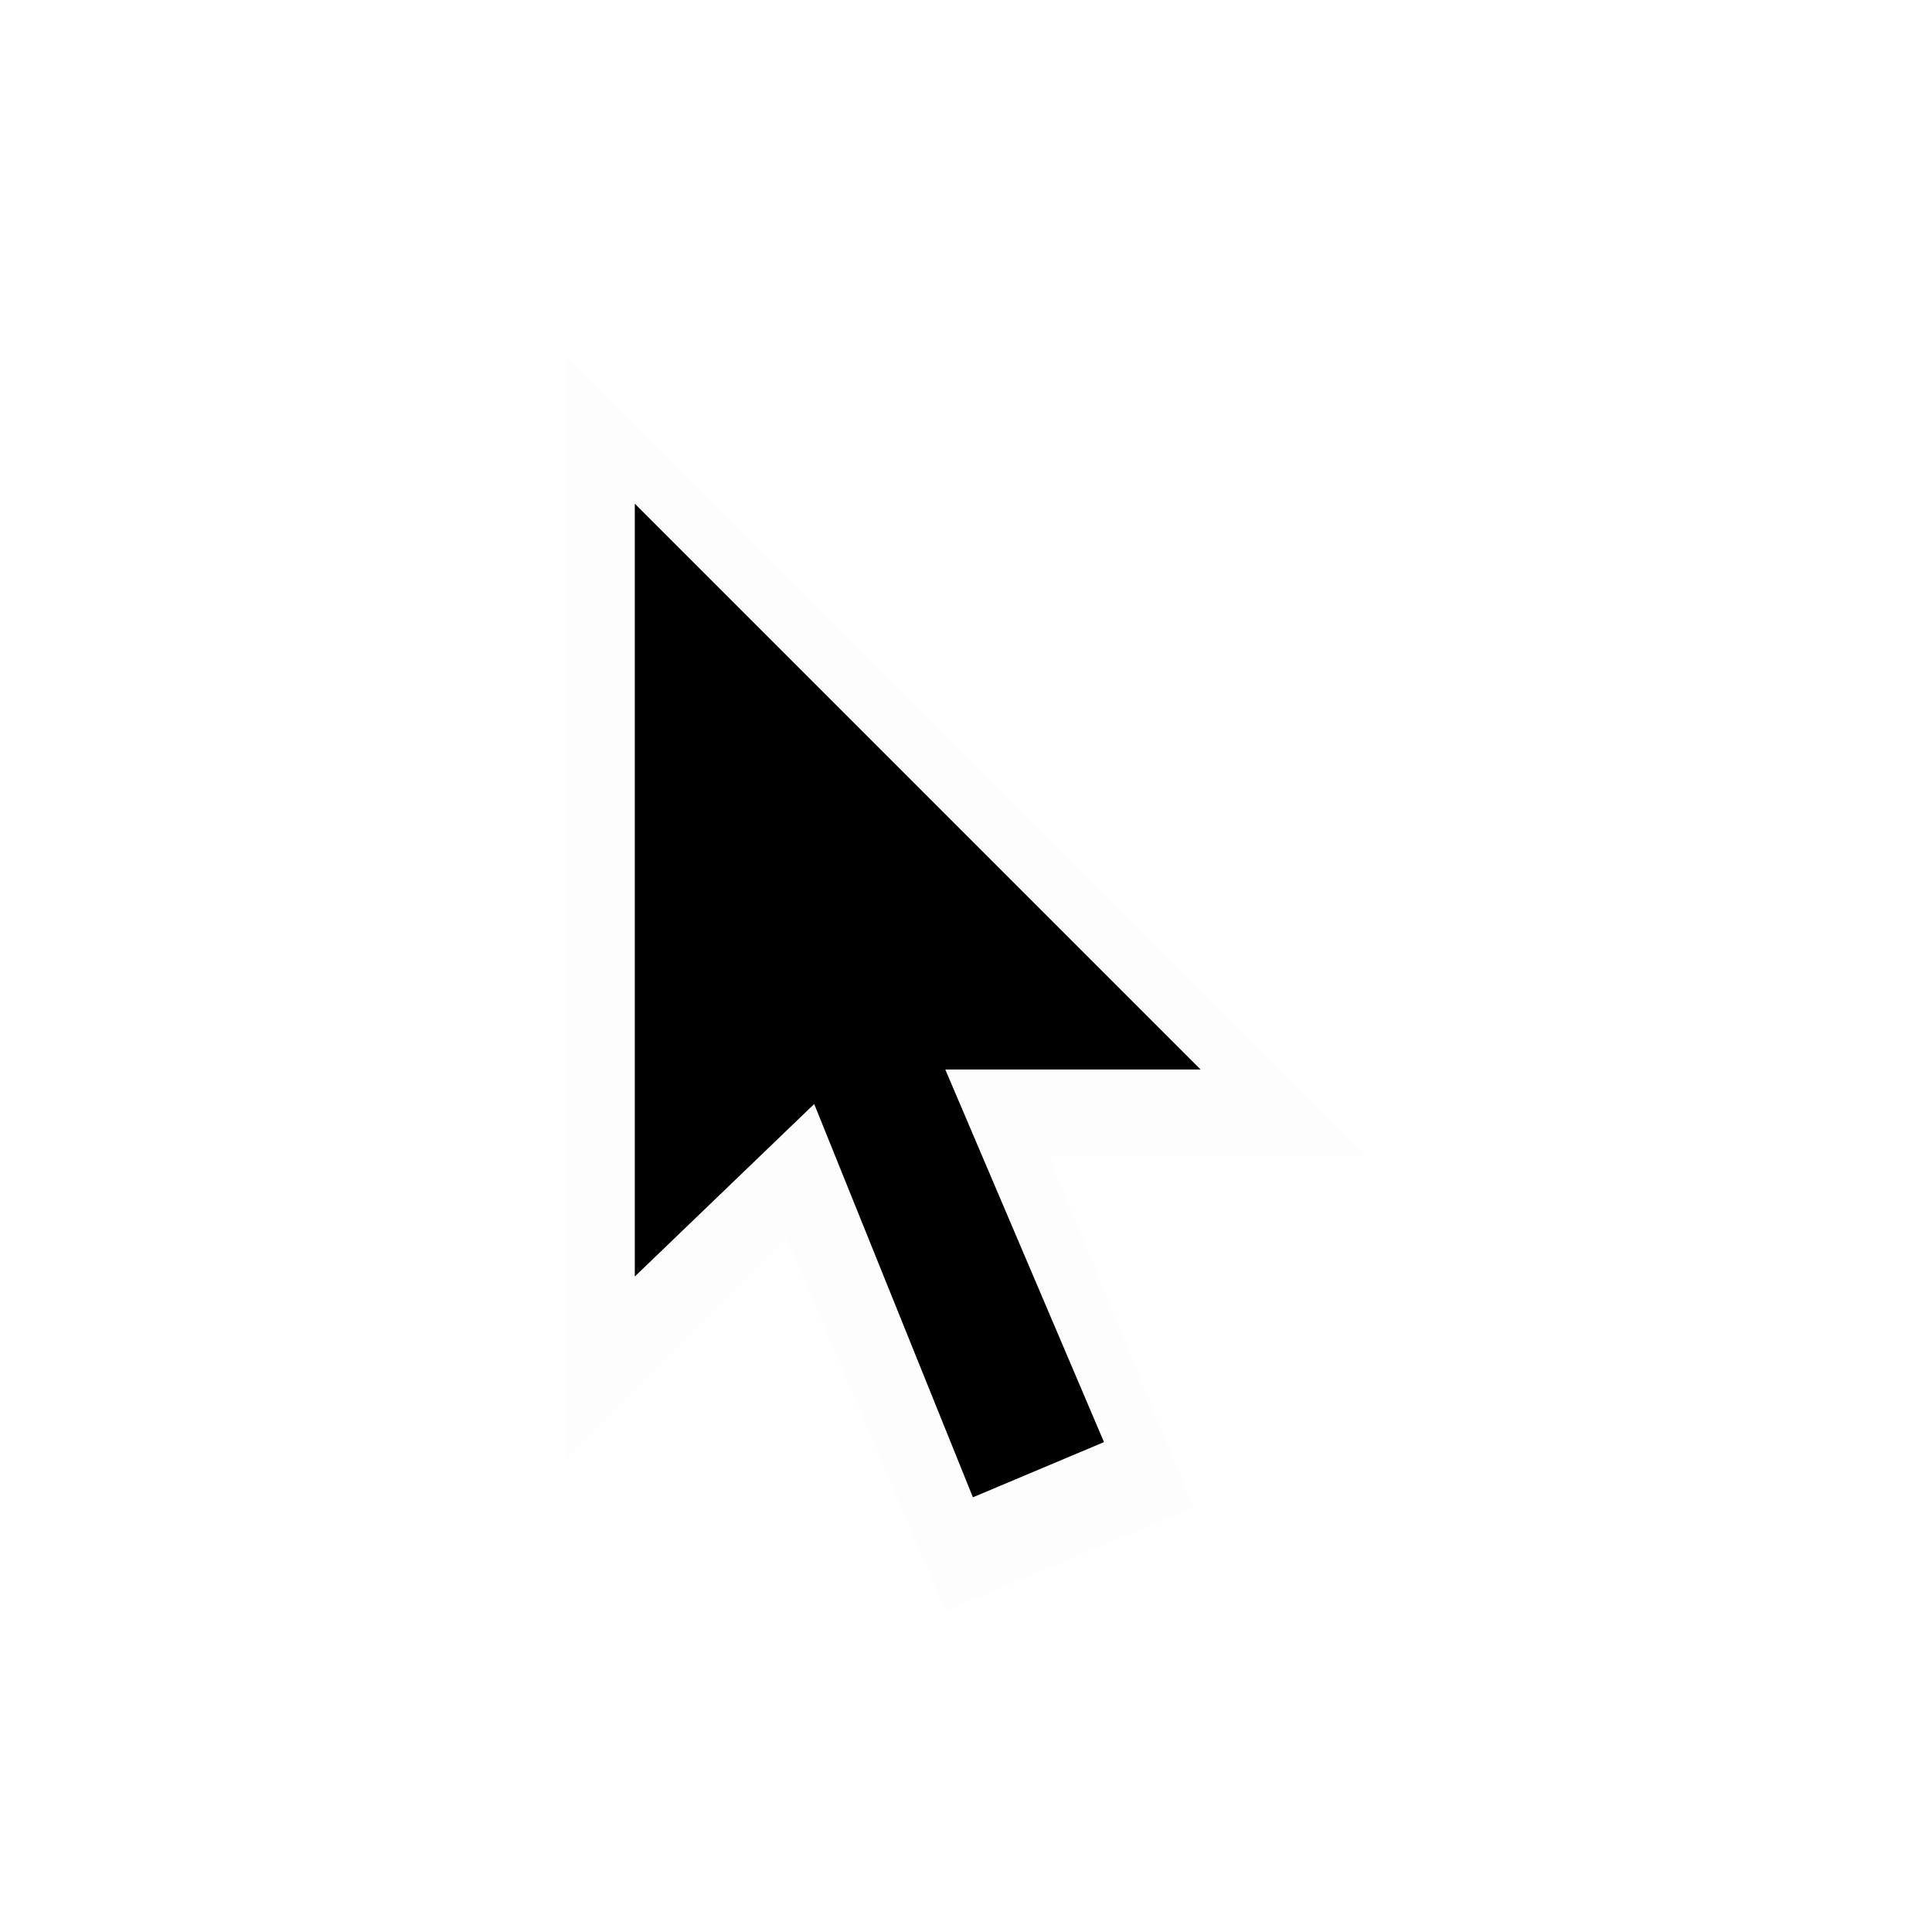 <?xml version="1.0" encoding="UTF-8"?>
<svg xmlns="http://www.w3.org/2000/svg" xmlns:xlink="http://www.w3.org/1999/xlink"
  version="1.1" viewBox="0 0 28 28">
  <defs>
    <filter id="drop-shadow-1" x="-28" y="-28" width="84" height="92" filterUnits="userSpaceOnUse">
      <feOffset dx="0" dy="0.25" />
      <feGaussianBlur result="blur" stdDeviation="0.775" />
      <feFlood flood-color="#595565" flood-opacity=".2" />
      <feComposite in2="blur" operator="in" />
      <feComposite in="SourceGraphic" />
    </filter>
  </defs>
  <polygon fill="#fdfdfd" filter="url(#drop-shadow-1)"
    points="15.2 16.5 17.3 21.6 13.7 23.1 11.4 17.7 8.2 20.9 8.2 4.9 19.8 16.5 15.2 16.5" />
  <polygon points="13.7 15.5 16 20.9 14.1 21.7 11.8 16 9.2 18.5 9.2 7.3 17.4 15.5 13.7 15.5" />
</svg>
